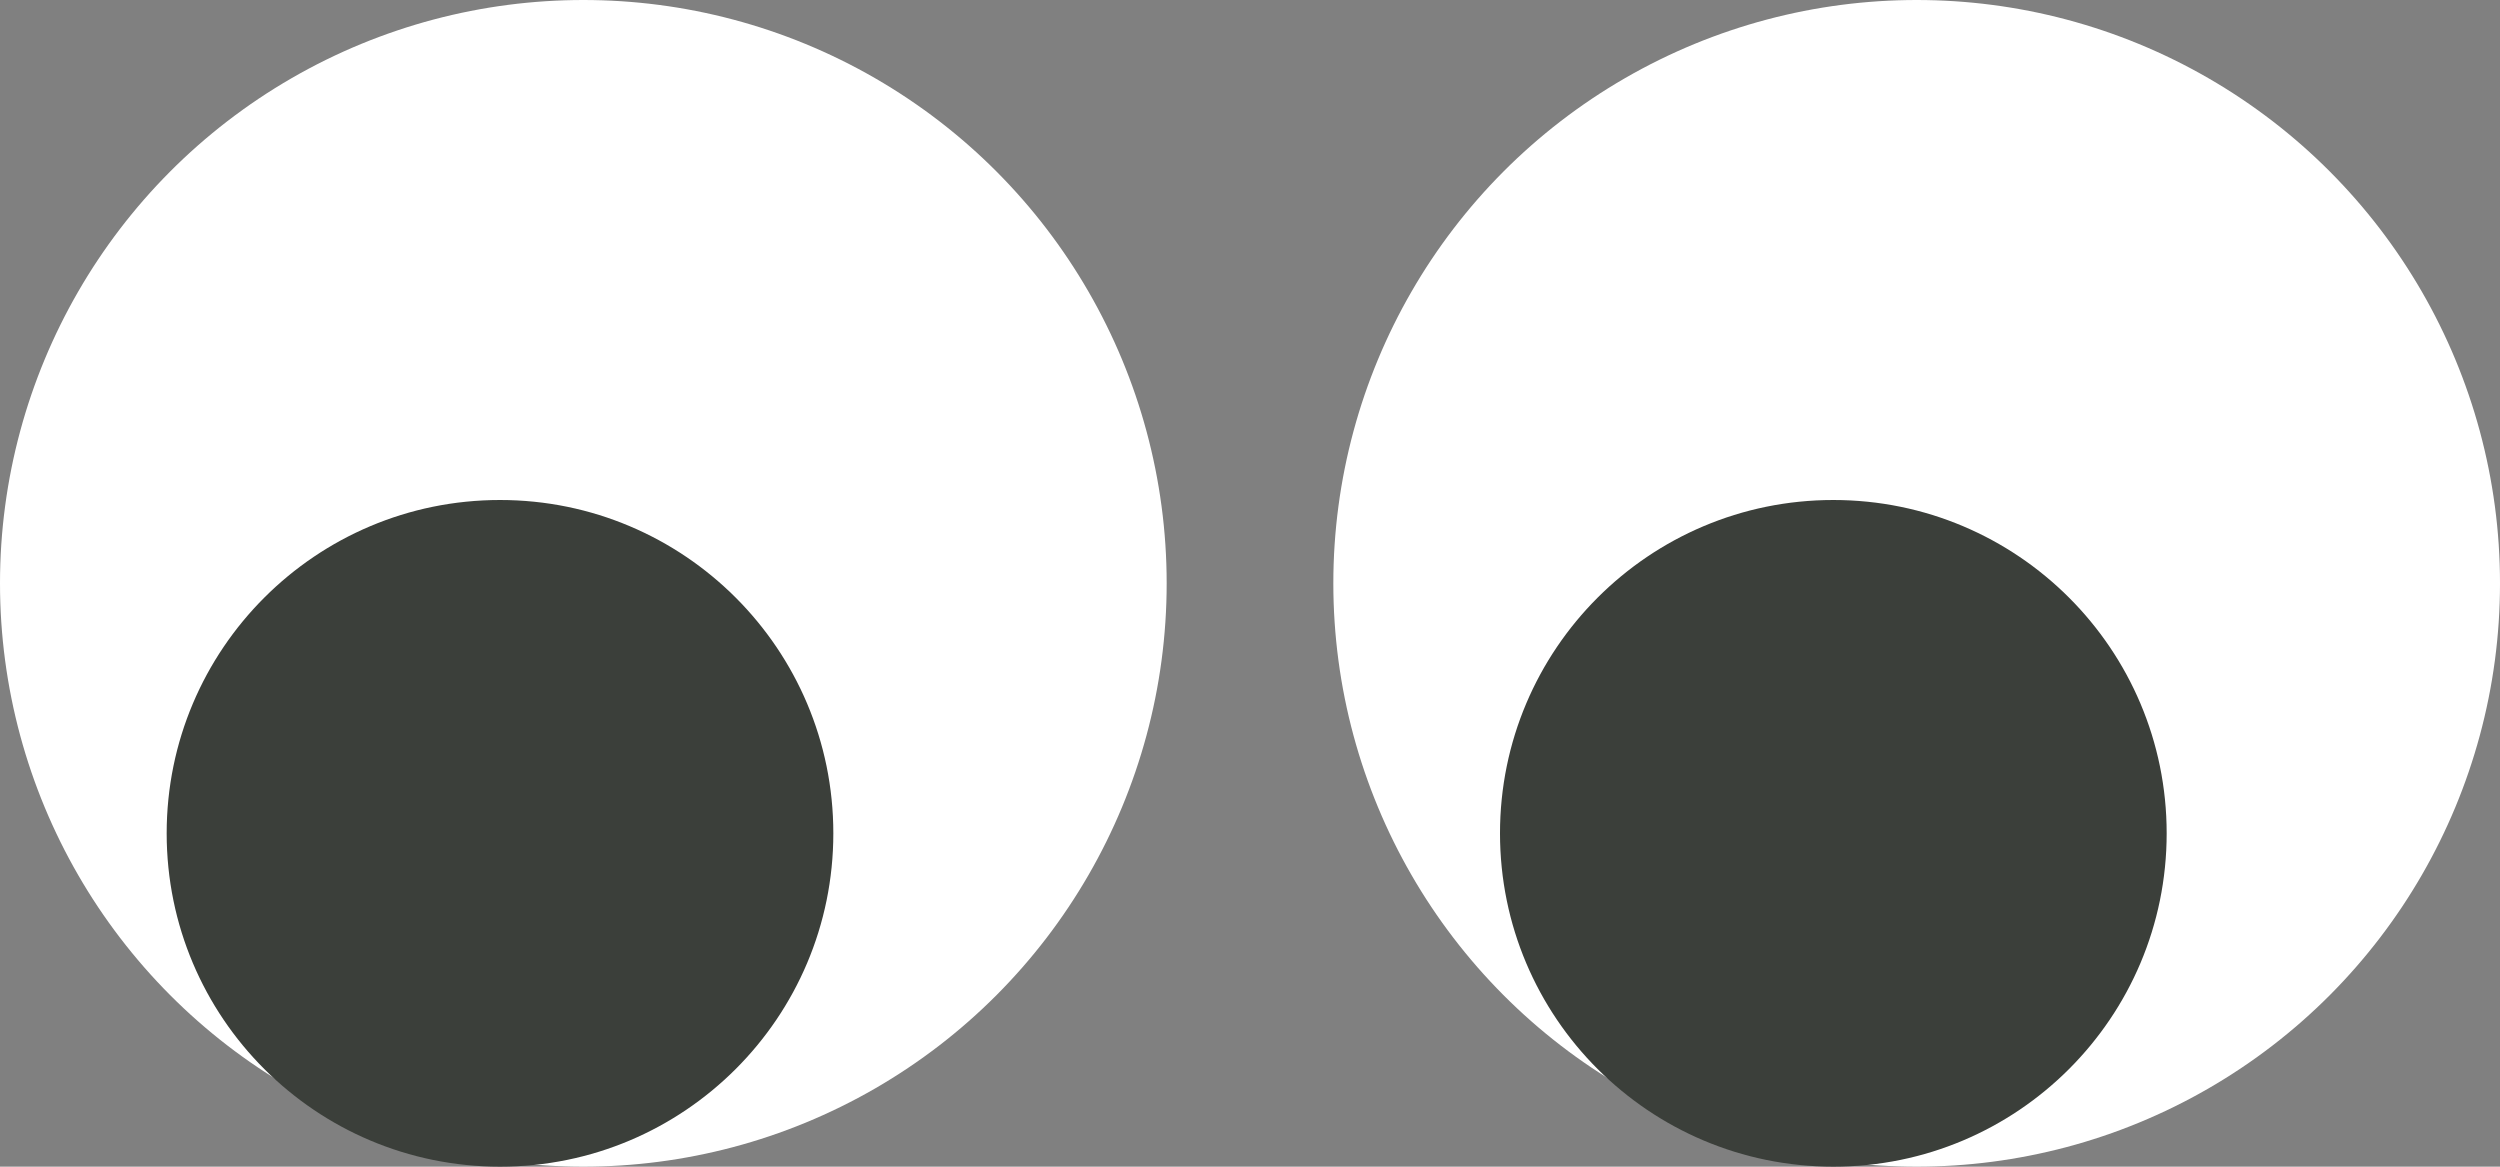 <svg xmlns="http://www.w3.org/2000/svg" width="15" height="7" viewBox="0 0 15 7">
    <rect x="0" y="0" width="15" height="7" fill="#808080" stroke="none"/>
    <g fill="none" fill-rule="evenodd">
        <circle cx="3.5" cy="3.5" r="3.5" fill="#FFF"/>
        <circle cx="11.5" cy="3.5" r="3.5" fill="#FFF"/>
        <circle cx="3" cy="5" r="2" fill="#3B3F3A"/>
        <circle cx="11" cy="5" r="2" fill="#3B3F3A"/>
    </g>
</svg>
